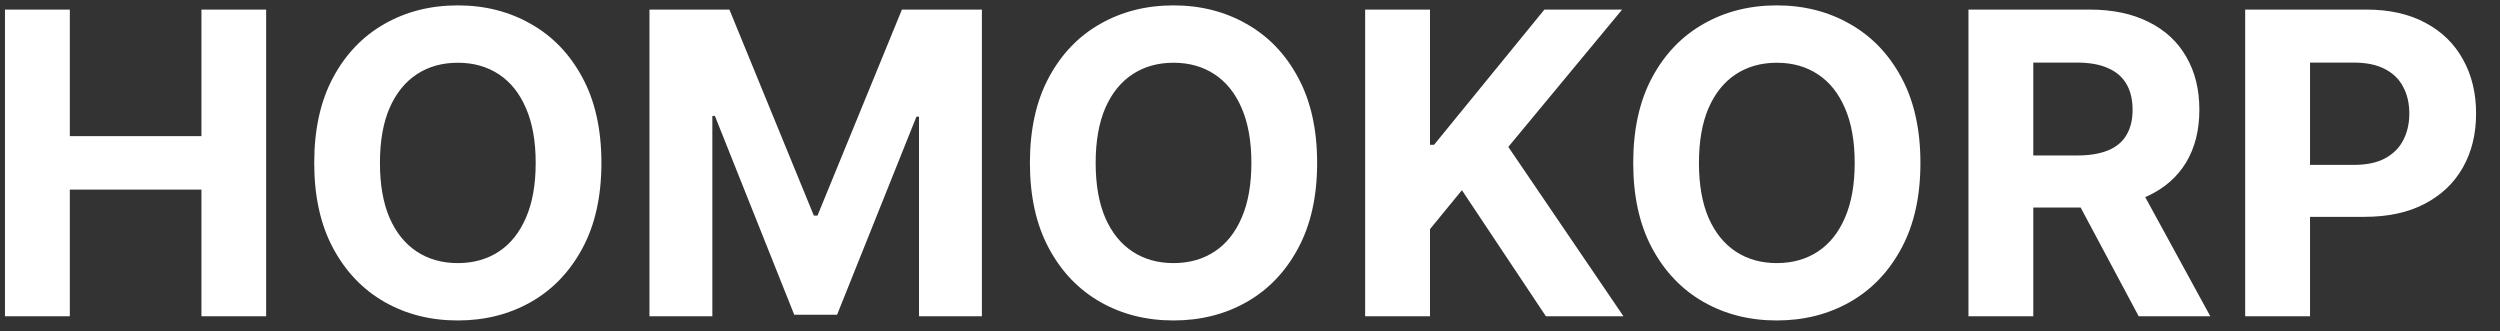 <svg width="83" height="11" viewBox="0 0 83 11" fill="none" xmlns="http://www.w3.org/2000/svg">
<rect x="0" y="0" width="83" height="11" fill="#333333" stroke="none"/>
<path d="M0.165 10.5V0.318H2.318V4.519H6.688V0.318H8.836V10.5H6.688V6.294H2.318V10.5H0.165ZM19.967 5.409C19.967 6.519 19.757 7.464 19.336 8.243C18.918 9.022 18.348 9.617 17.625 10.028C16.906 10.435 16.098 10.639 15.199 10.639C14.294 10.639 13.482 10.434 12.763 10.023C12.044 9.612 11.476 9.017 11.058 8.238C10.64 7.459 10.432 6.516 10.432 5.409C10.432 4.299 10.64 3.354 11.058 2.575C11.476 1.796 12.044 1.203 12.763 0.795C13.482 0.384 14.294 0.179 15.199 0.179C16.098 0.179 16.906 0.384 17.625 0.795C18.348 1.203 18.918 1.796 19.336 2.575C19.757 3.354 19.967 4.299 19.967 5.409ZM17.785 5.409C17.785 4.69 17.677 4.083 17.461 3.589C17.249 3.096 16.949 2.721 16.561 2.466C16.174 2.211 15.72 2.083 15.199 2.083C14.679 2.083 14.225 2.211 13.837 2.466C13.449 2.721 13.148 3.096 12.932 3.589C12.72 4.083 12.614 4.69 12.614 5.409C12.614 6.128 12.72 6.735 12.932 7.229C13.148 7.723 13.449 8.097 13.837 8.352C14.225 8.607 14.679 8.735 15.199 8.735C15.72 8.735 16.174 8.607 16.561 8.352C16.949 8.097 17.249 7.723 17.461 7.229C17.677 6.735 17.785 6.128 17.785 5.409ZM21.562 0.318H24.216L27.02 7.159H27.14L29.944 0.318H32.599V10.5H30.511V3.873H30.426L27.791 10.45H26.369L23.734 3.848H23.65V10.5H21.562V0.318ZM43.729 5.409C43.729 6.519 43.518 7.464 43.097 8.243C42.68 9.022 42.11 9.617 41.387 10.028C40.668 10.435 39.859 10.639 38.961 10.639C38.056 10.639 37.244 10.434 36.525 10.023C35.806 9.612 35.237 9.017 34.82 8.238C34.402 7.459 34.193 6.516 34.193 5.409C34.193 4.299 34.402 3.354 34.82 2.575C35.237 1.796 35.806 1.203 36.525 0.795C37.244 0.384 38.056 0.179 38.961 0.179C39.859 0.179 40.668 0.384 41.387 0.795C42.11 1.203 42.68 1.796 43.097 2.575C43.518 3.354 43.729 4.299 43.729 5.409ZM41.546 5.409C41.546 4.69 41.438 4.083 41.223 3.589C41.011 3.096 40.711 2.721 40.323 2.466C39.935 2.211 39.481 2.083 38.961 2.083C38.441 2.083 37.987 2.211 37.599 2.466C37.211 2.721 36.909 3.096 36.694 3.589C36.482 4.083 36.376 4.69 36.376 5.409C36.376 6.128 36.482 6.735 36.694 7.229C36.909 7.723 37.211 8.097 37.599 8.352C37.987 8.607 38.441 8.735 38.961 8.735C39.481 8.735 39.935 8.607 40.323 8.352C40.711 8.097 41.011 7.723 41.223 7.229C41.438 6.735 41.546 6.128 41.546 5.409ZM45.323 10.5V0.318H47.476V4.808H47.61L51.274 0.318H53.855L50.076 4.877L53.899 10.5H51.324L48.535 6.314L47.476 7.607V10.5H45.323ZM63.758 5.409C63.758 6.519 63.548 7.464 63.127 8.243C62.709 9.022 62.139 9.617 61.416 10.028C60.697 10.435 59.889 10.639 58.99 10.639C58.086 10.639 57.273 10.434 56.554 10.023C55.835 9.612 55.267 9.017 54.849 8.238C54.431 7.459 54.223 6.516 54.223 5.409C54.223 4.299 54.431 3.354 54.849 2.575C55.267 1.796 55.835 1.203 56.554 0.795C57.273 0.384 58.086 0.179 58.99 0.179C59.889 0.179 60.697 0.384 61.416 0.795C62.139 1.203 62.709 1.796 63.127 2.575C63.548 3.354 63.758 4.299 63.758 5.409ZM61.576 5.409C61.576 4.69 61.468 4.083 61.252 3.589C61.04 3.096 60.74 2.721 60.352 2.466C59.965 2.211 59.511 2.083 58.99 2.083C58.47 2.083 58.016 2.211 57.628 2.466C57.24 2.721 56.939 3.096 56.723 3.589C56.511 4.083 56.405 4.69 56.405 5.409C56.405 6.128 56.511 6.735 56.723 7.229C56.939 7.723 57.24 8.097 57.628 8.352C58.016 8.607 58.47 8.735 58.99 8.735C59.511 8.735 59.965 8.607 60.352 8.352C60.74 8.097 61.04 7.723 61.252 7.229C61.468 6.735 61.576 6.128 61.576 5.409ZM65.353 10.5V0.318H69.37C70.139 0.318 70.795 0.456 71.338 0.731C71.885 1.003 72.301 1.389 72.586 1.889C72.875 2.386 73.019 2.971 73.019 3.644C73.019 4.32 72.873 4.902 72.581 5.389C72.29 5.873 71.867 6.244 71.314 6.503C70.763 6.761 70.097 6.891 69.315 6.891H66.625V5.161H68.967C69.378 5.161 69.719 5.104 69.991 4.991C70.263 4.879 70.465 4.71 70.598 4.484C70.734 4.259 70.802 3.979 70.802 3.644C70.802 3.306 70.734 3.021 70.598 2.789C70.465 2.557 70.261 2.381 69.986 2.262C69.715 2.139 69.371 2.078 68.957 2.078H67.505V10.5H65.353ZM70.851 5.866L73.382 10.5H71.005L68.53 5.866H70.851ZM74.54 10.5V0.318H78.557C79.329 0.318 79.987 0.466 80.531 0.761C81.075 1.052 81.489 1.458 81.774 1.979C82.062 2.496 82.206 3.092 82.206 3.768C82.206 4.445 82.061 5.041 81.769 5.558C81.477 6.075 81.055 6.478 80.501 6.766C79.951 7.055 79.285 7.199 78.503 7.199H75.942V5.474H78.155C78.569 5.474 78.91 5.402 79.179 5.26C79.451 5.114 79.653 4.914 79.785 4.658C79.921 4.4 79.989 4.103 79.989 3.768C79.989 3.43 79.921 3.135 79.785 2.884C79.653 2.628 79.451 2.431 79.179 2.292C78.907 2.149 78.562 2.078 78.145 2.078H76.693V10.5H74.54Z" fill="white"/>
</svg>
